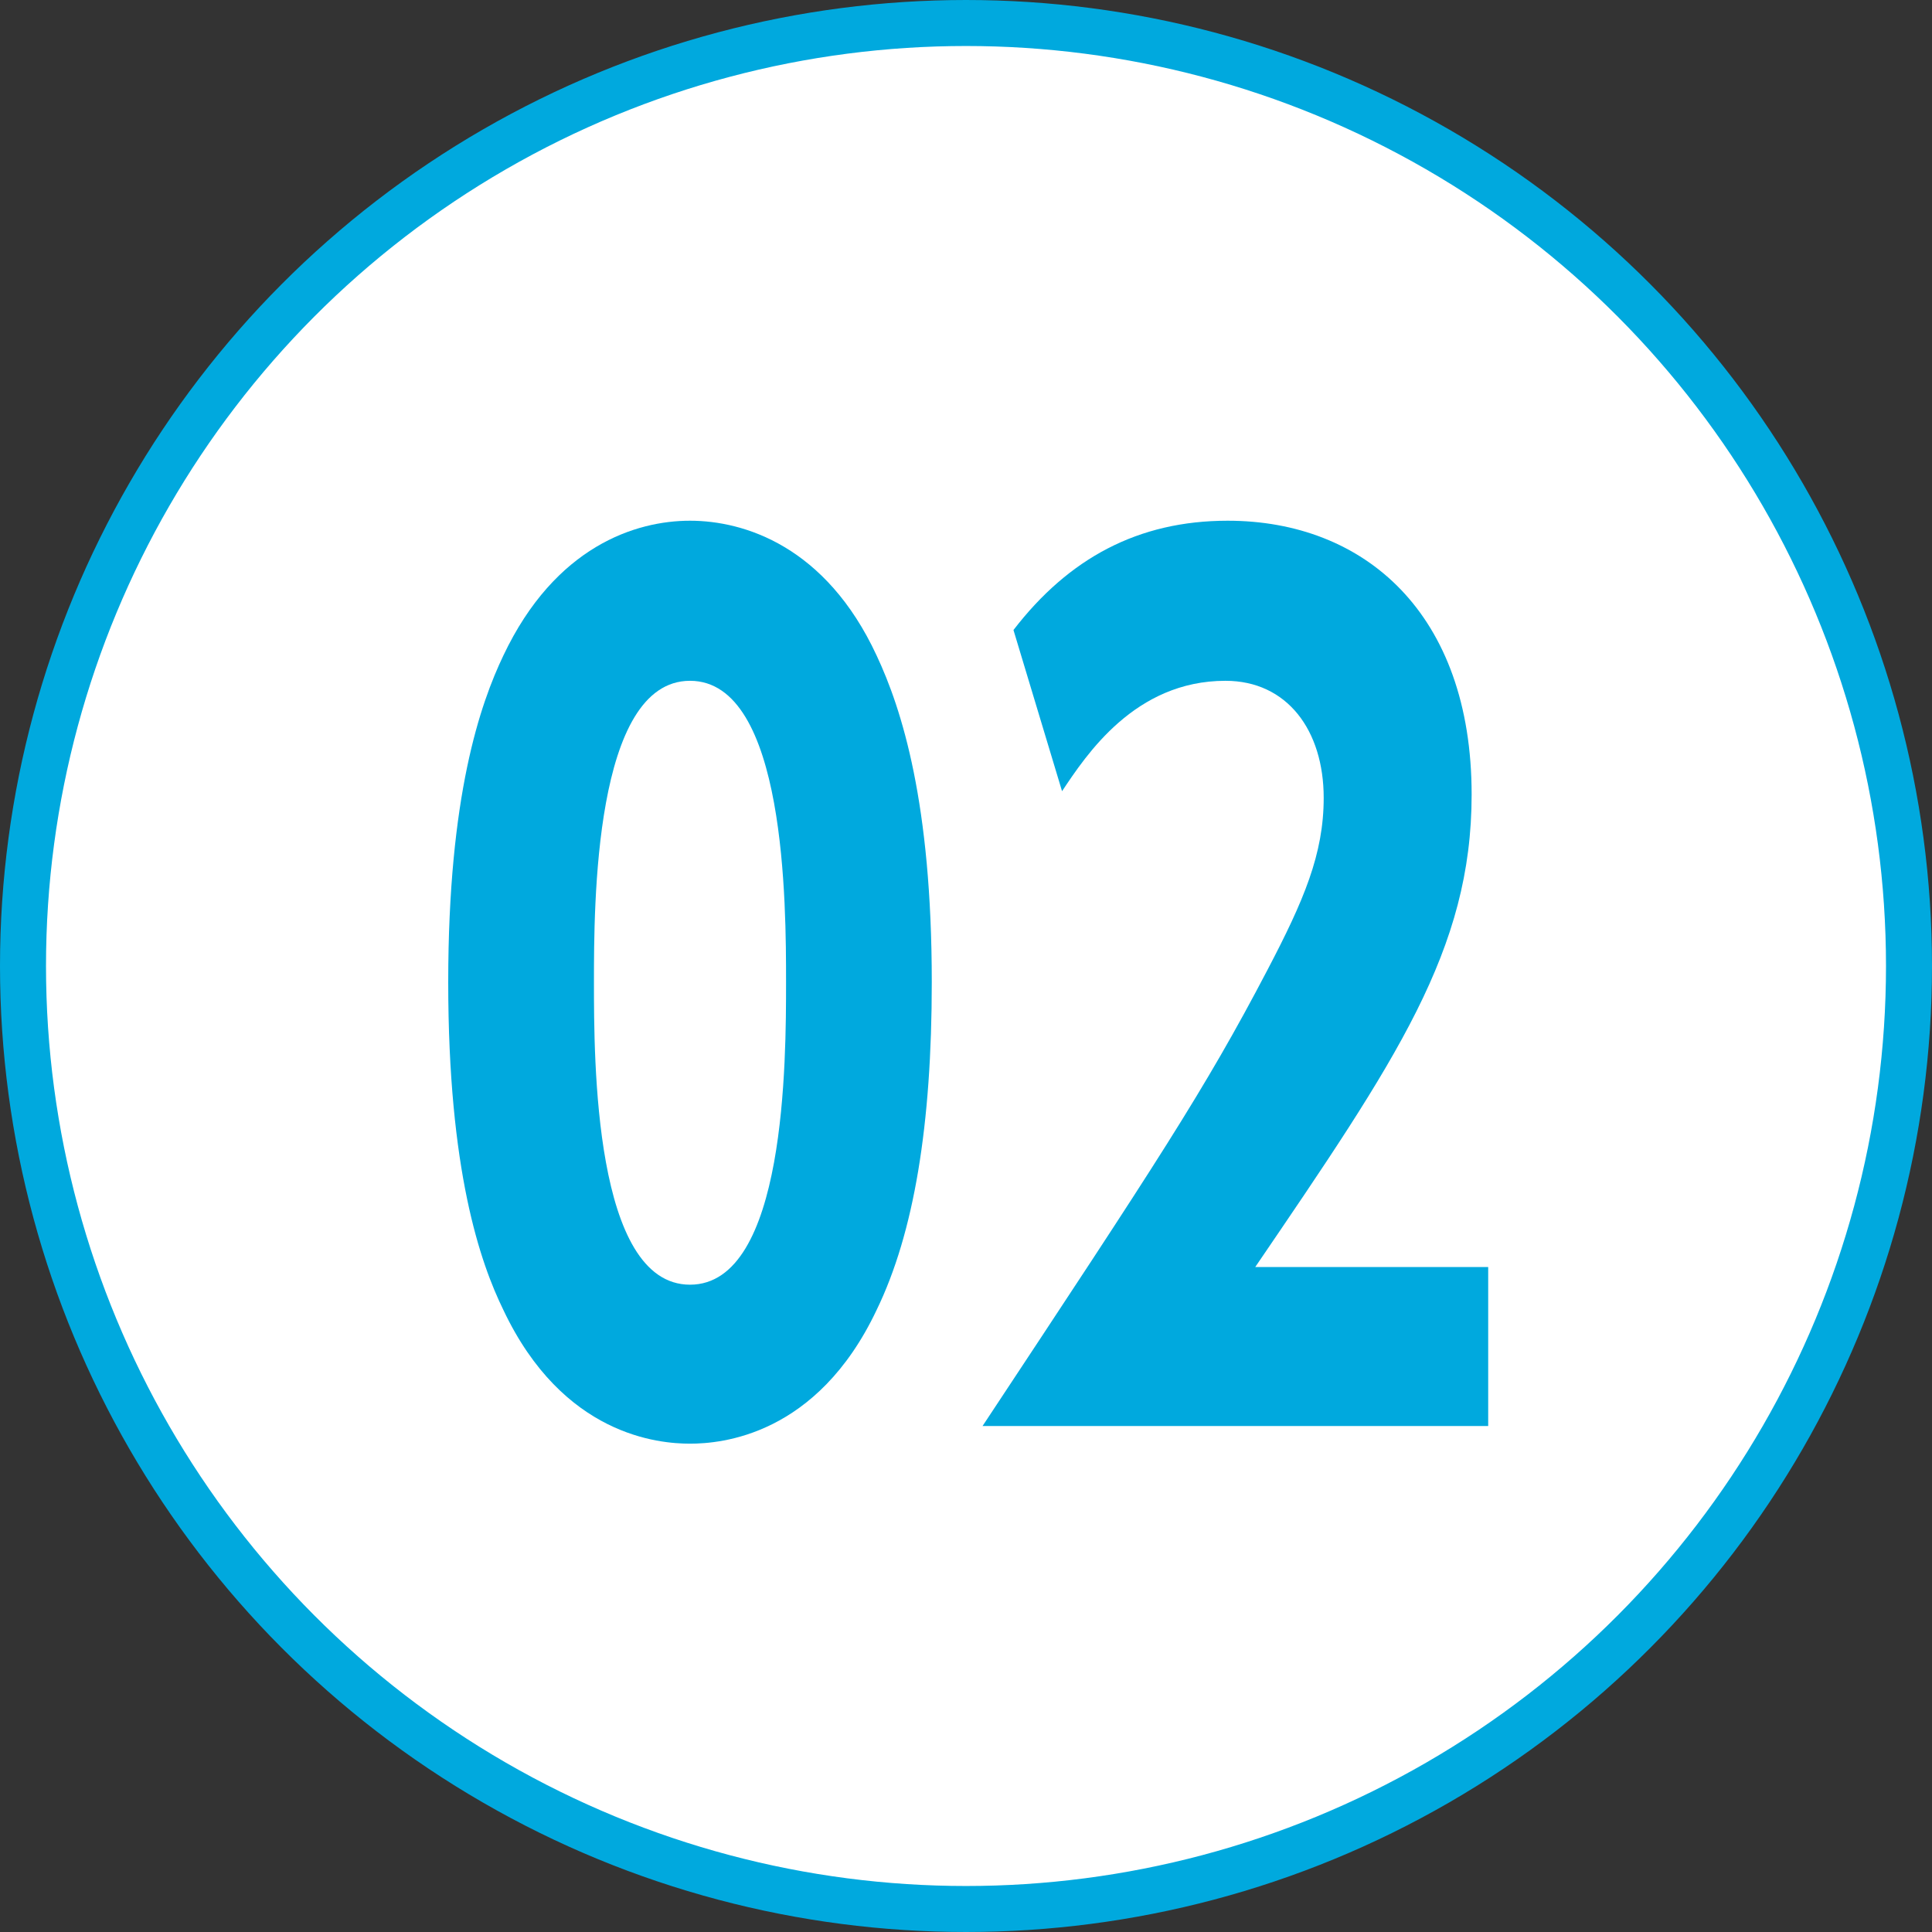 <svg width="42" height="42" viewBox="0 0 42 42" fill="none" xmlns="http://www.w3.org/2000/svg">
<rect x="0" y="0" width="42" height="42" fill="#333333" stroke="none"/>
<circle cx="21" cy="21" r="20.5" fill="white" stroke="#00A9DE"/>
<path d="M15 11.32C13.824 11.32 12.072 11.872 10.944 14.248C10.44 15.304 9.744 17.296 9.744 21.352C9.744 25.456 10.44 27.448 10.944 28.48C12.24 31.216 14.328 31.384 15 31.384C15.672 31.384 17.76 31.216 19.056 28.48C19.872 26.8 20.256 24.448 20.256 21.352C20.256 17.464 19.608 15.424 19.056 14.248C17.952 11.872 16.176 11.32 15 11.32ZM15 14.8C17.088 14.8 17.088 19.696 17.088 21.352C17.088 23.032 17.088 27.928 15 27.928C12.912 27.928 12.912 23.032 12.912 21.352C12.912 19.696 12.912 14.8 15 14.8Z" fill="#00A9DE"/>
<path d="M27.288 27.544C30.36 23.032 31.992 20.656 31.992 17.272C31.992 13.336 29.664 11.32 26.688 11.32C24.744 11.32 23.232 12.136 22.032 13.696L23.088 17.2C23.616 16.408 24.672 14.8 26.64 14.8C27.984 14.8 28.776 15.88 28.776 17.344C28.776 18.568 28.344 19.576 27.552 21.088C26.184 23.704 25.152 25.264 21.36 31H32.352V27.544H27.288Z" fill="#00A9DE"/>
</svg>

